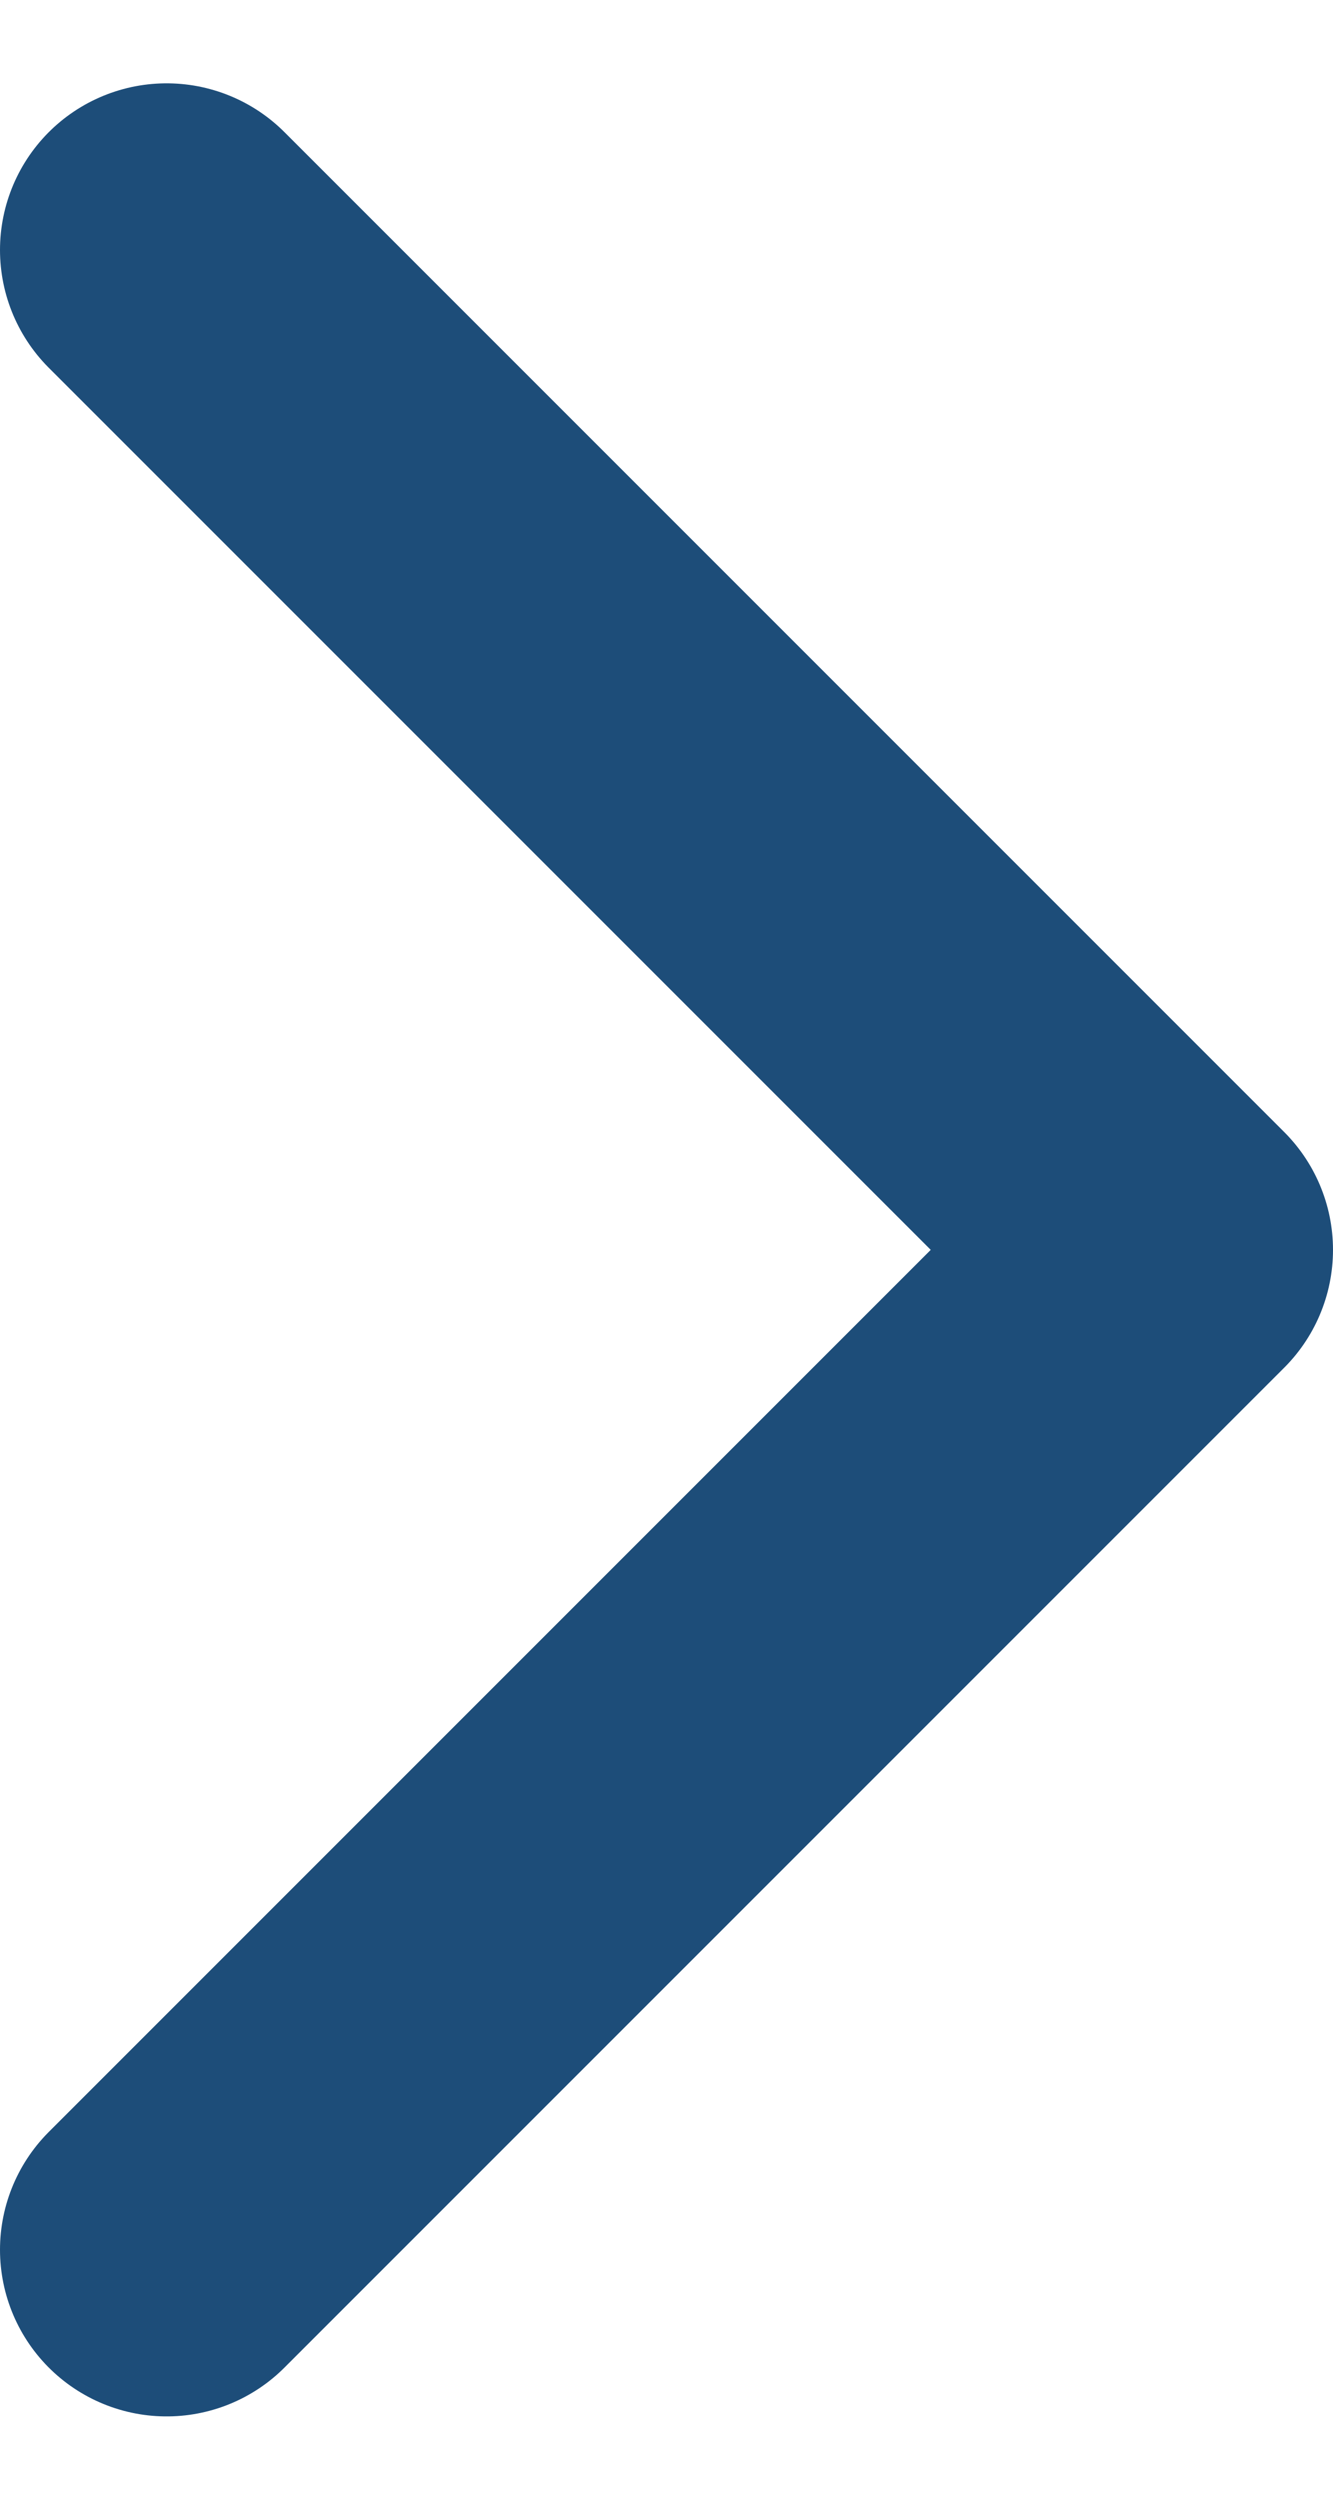 <svg width="8" height="15" viewBox="0 0 8 15" fill="none" xmlns="http://www.w3.org/2000/svg">
<path d="M1 13.5L7 7.5L1 1.5" stroke="#1D4D79" stroke-width="2" stroke-linecap="round" stroke-linejoin="round"/>
</svg>
